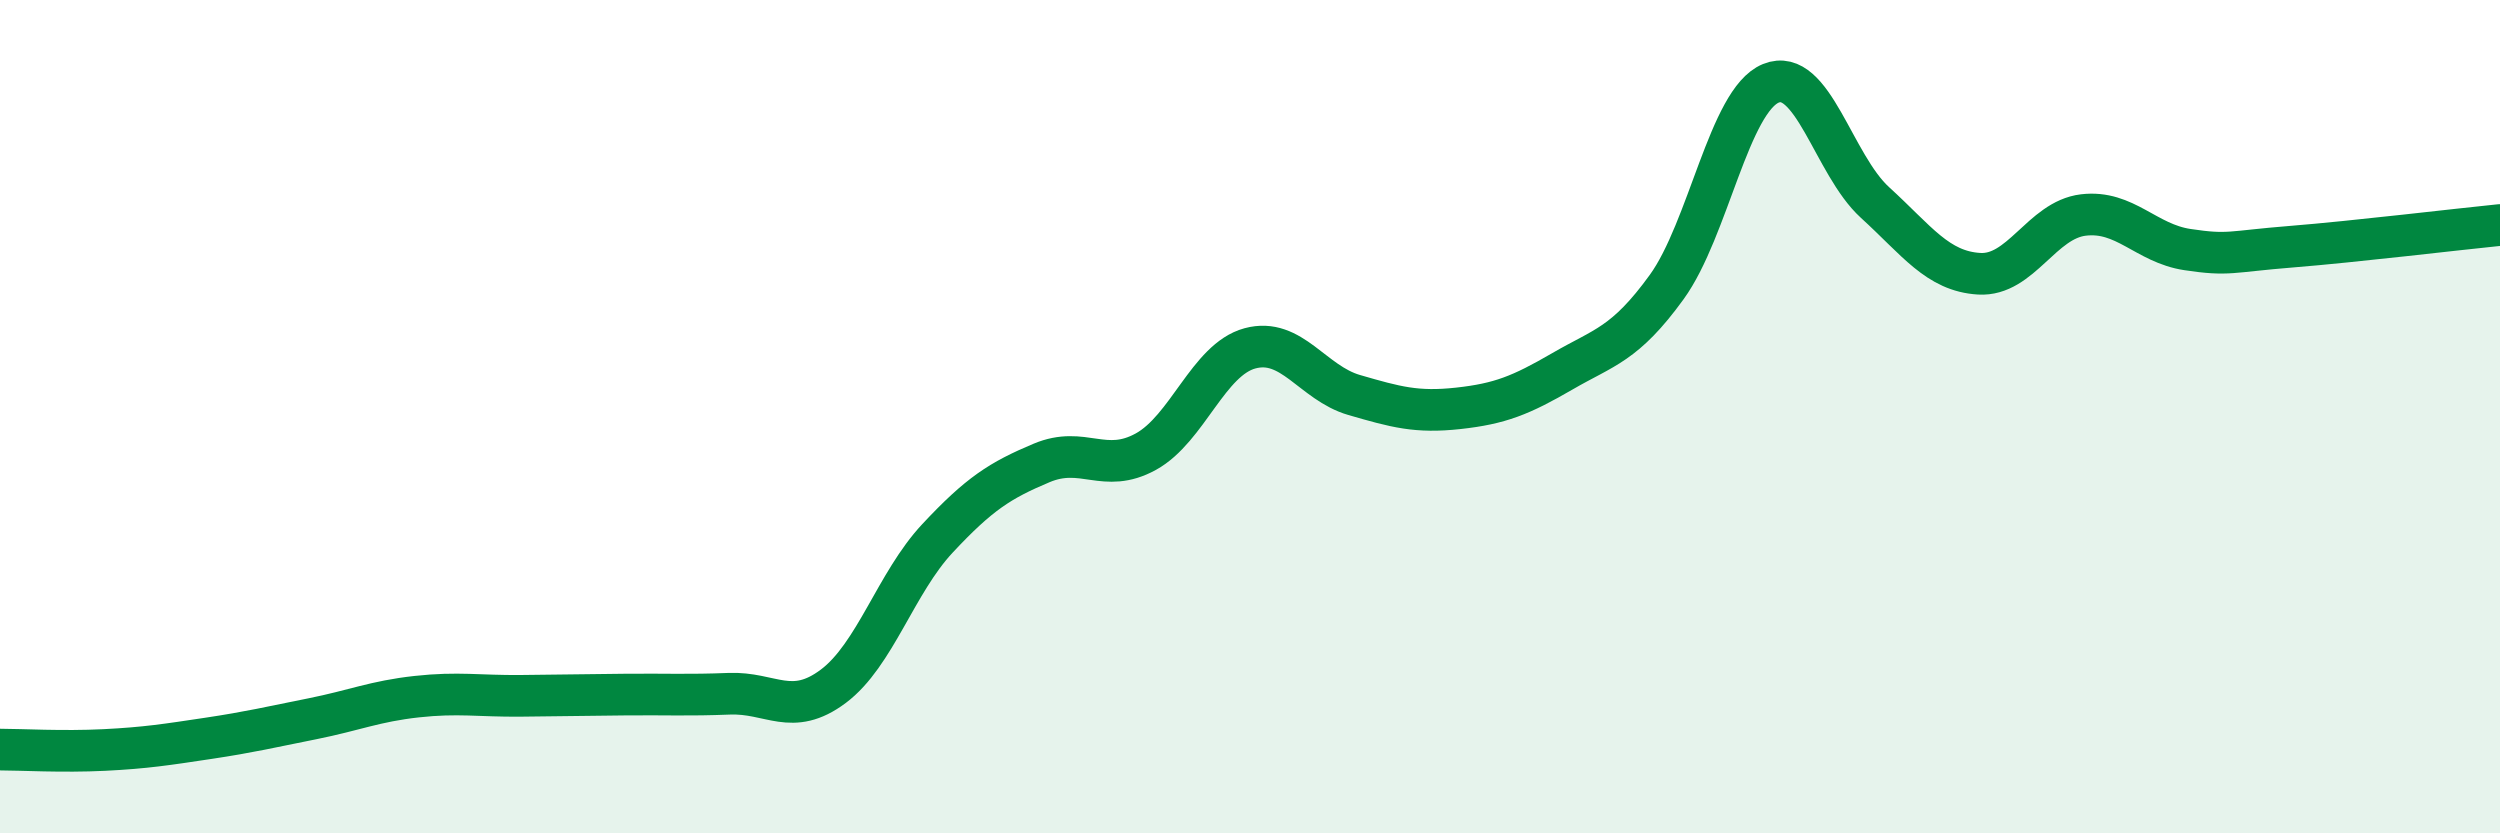 
    <svg width="60" height="20" viewBox="0 0 60 20" xmlns="http://www.w3.org/2000/svg">
      <path
        d="M 0,17.99 C 0.5,17.99 1.5,18.05 2.5,18 C 3.5,17.95 4,17.87 5,17.72 C 6,17.57 6.5,17.45 7.5,17.25 C 8.5,17.05 9,16.83 10,16.72 C 11,16.61 11.5,16.71 12.5,16.7 C 13.5,16.69 14,16.68 15,16.67 C 16,16.66 16.5,16.69 17.5,16.65 C 18.5,16.61 19,17.22 20,16.47 C 21,15.72 21.5,13.99 22.5,12.92 C 23.5,11.85 24,11.53 25,11.11 C 26,10.69 26.5,11.39 27.5,10.84 C 28.5,10.29 29,8.63 30,8.36 C 31,8.09 31.5,9.19 32.5,9.48 C 33.5,9.77 34,9.91 35,9.8 C 36,9.69 36.5,9.49 37.5,8.91 C 38.5,8.33 39,8.27 40,6.89 C 41,5.51 41.5,2.41 42.5,2 C 43.5,1.59 44,3.95 45,4.86 C 46,5.77 46.5,6.51 47.5,6.57 C 48.5,6.63 49,5.28 50,5.16 C 51,5.04 51.5,5.84 52.5,5.99 C 53.5,6.14 53.5,6.04 55,5.92 C 56.5,5.8 59,5.5 60,5.4L60 20L0 20Z"
        fill="#008740"
        opacity="0.1"
        stroke-linecap="round"
        stroke-linejoin="round"
      />
      <path
        d="M 0,17.99 C 0.5,17.99 1.5,18.05 2.5,18 C 3.5,17.95 4,17.87 5,17.72 C 6,17.57 6.5,17.45 7.5,17.25 C 8.5,17.05 9,16.83 10,16.72 C 11,16.61 11.5,16.71 12.5,16.7 C 13.5,16.69 14,16.68 15,16.67 C 16,16.66 16.5,16.69 17.5,16.65 C 18.5,16.61 19,17.22 20,16.47 C 21,15.72 21.5,13.99 22.5,12.92 C 23.5,11.85 24,11.53 25,11.11 C 26,10.69 26.5,11.39 27.5,10.84 C 28.5,10.29 29,8.63 30,8.36 C 31,8.09 31.5,9.19 32.5,9.48 C 33.5,9.77 34,9.91 35,9.8 C 36,9.69 36.5,9.49 37.5,8.91 C 38.5,8.33 39,8.27 40,6.89 C 41,5.51 41.5,2.41 42.5,2 C 43.5,1.59 44,3.95 45,4.86 C 46,5.77 46.5,6.51 47.5,6.57 C 48.5,6.63 49,5.28 50,5.16 C 51,5.04 51.5,5.84 52.5,5.99 C 53.5,6.14 53.5,6.04 55,5.92 C 56.5,5.8 59,5.5 60,5.4"
        stroke="#008740"
        stroke-width="1"
        fill="none"
        stroke-linecap="round"
        stroke-linejoin="round"
      />
    </svg>
  